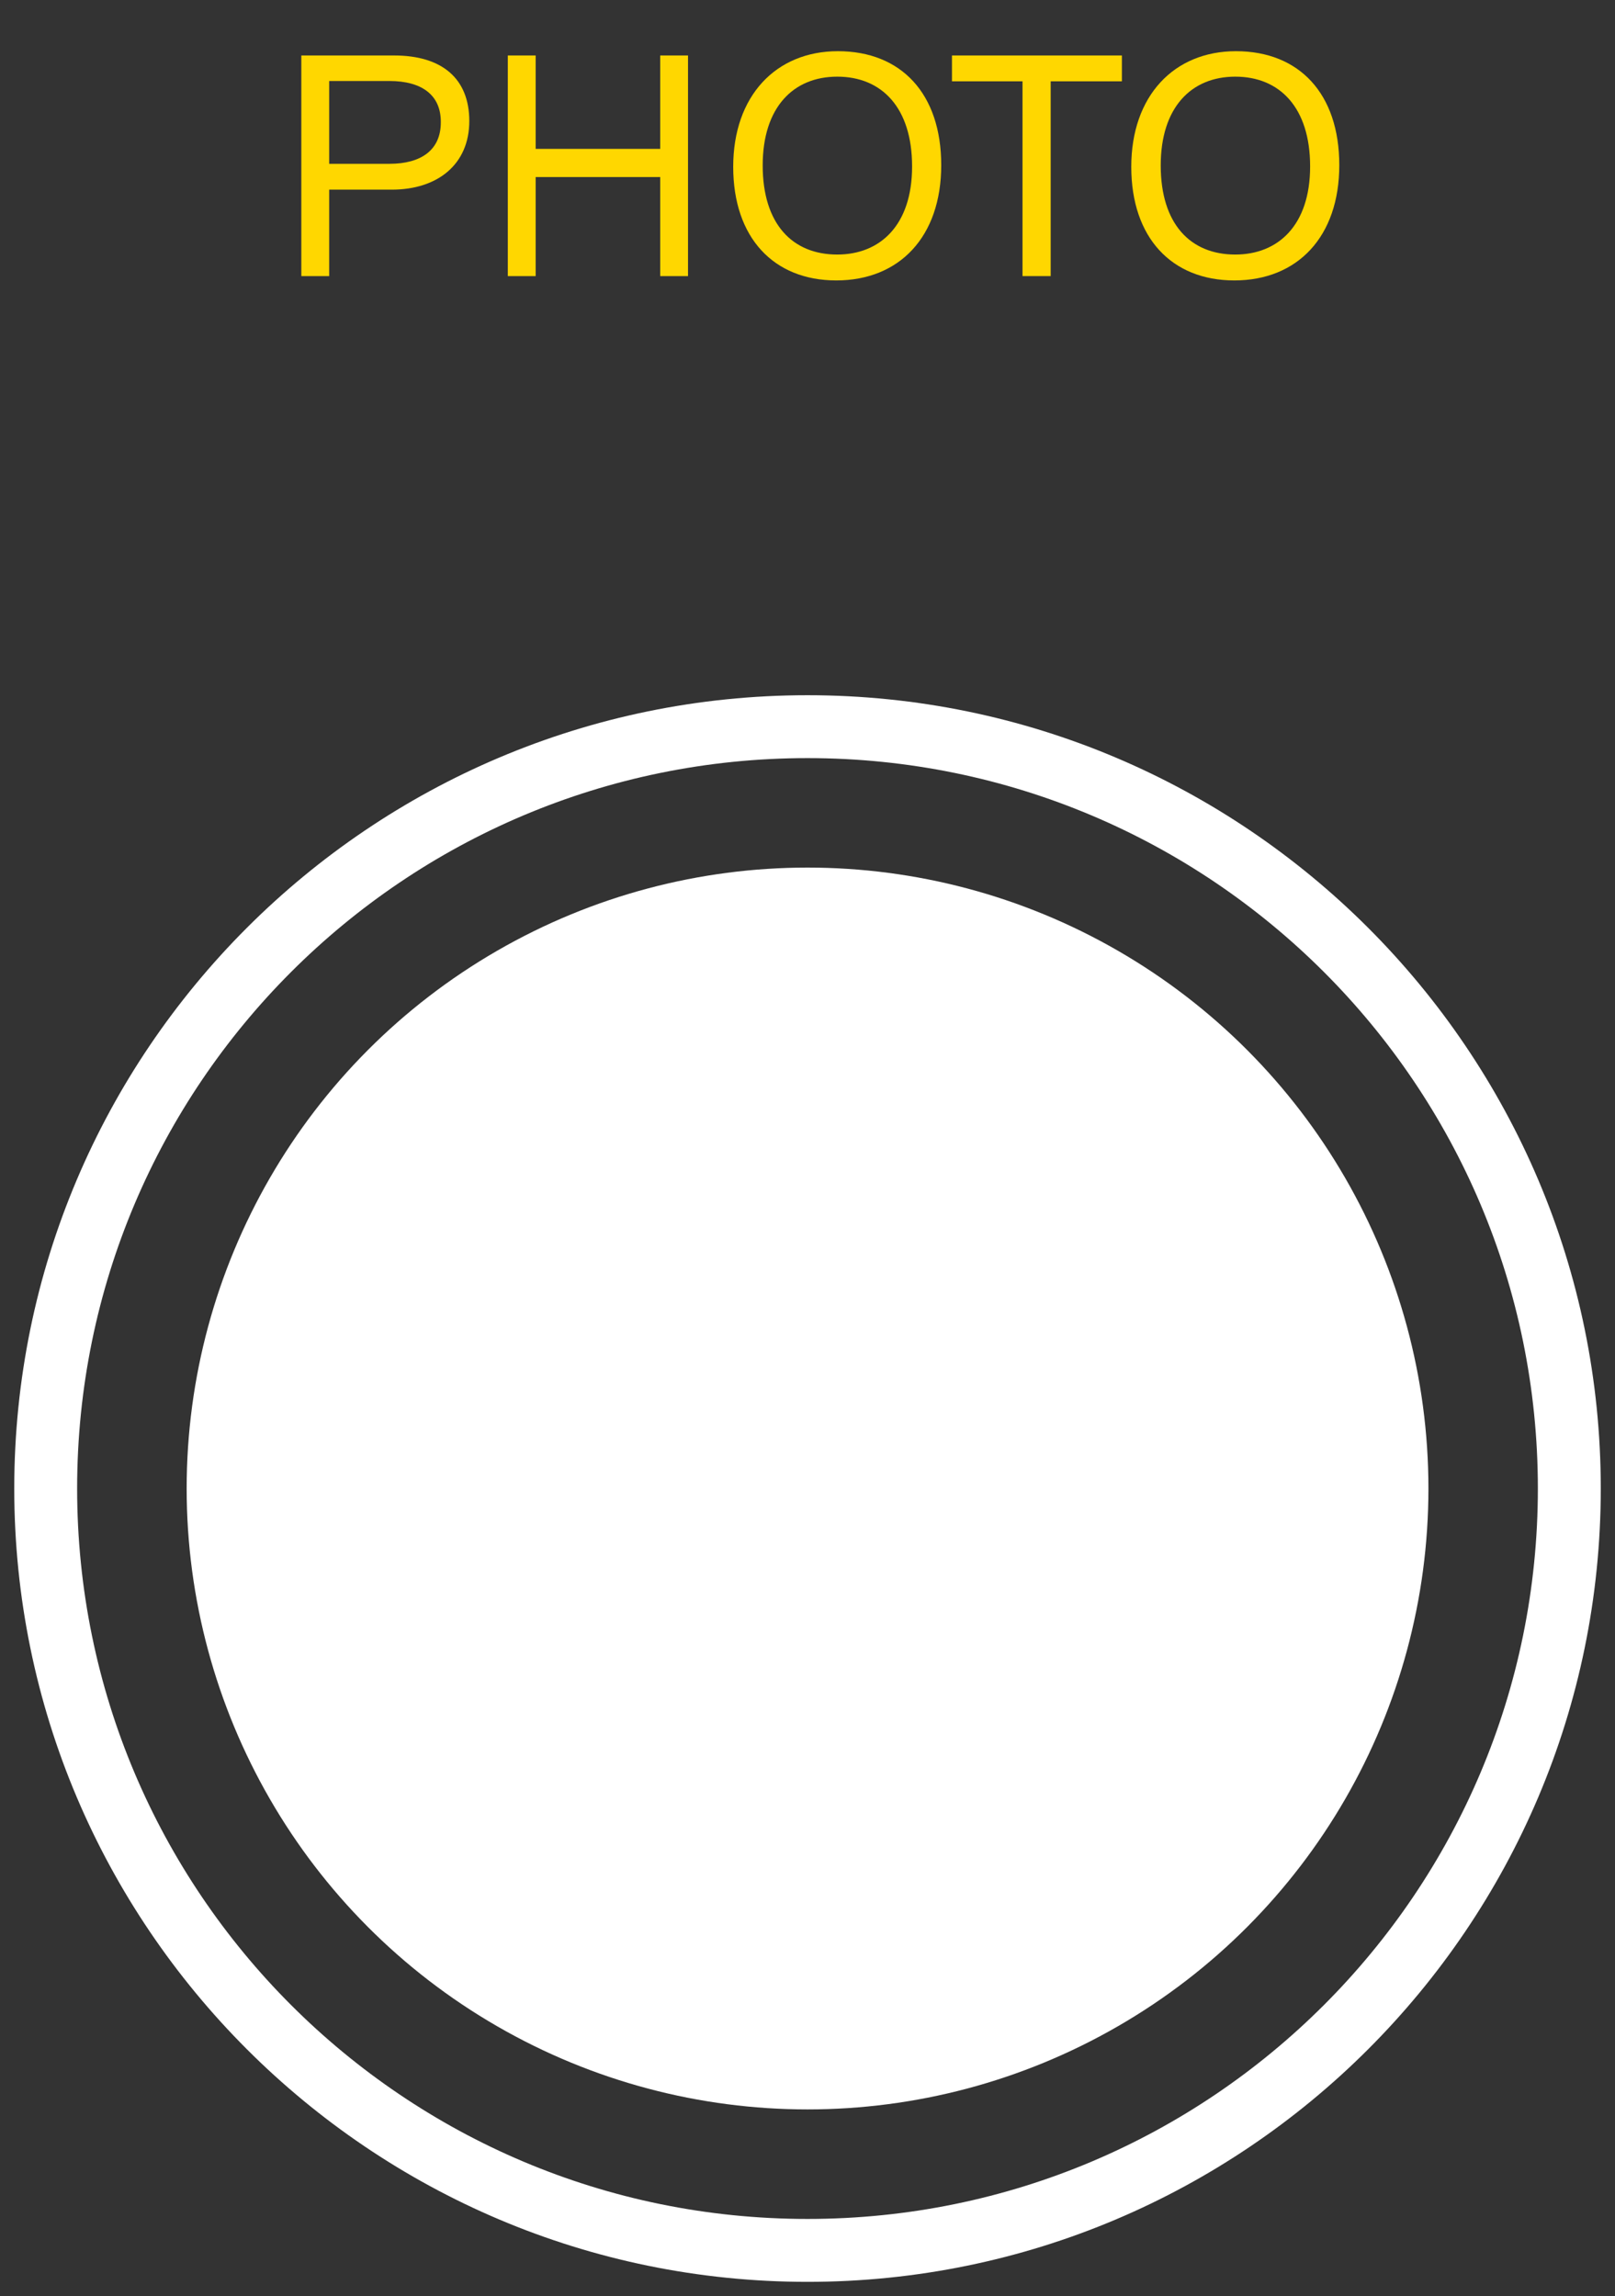 <?xml version="1.0" encoding="utf-8"?>
<!-- Generator: Adobe Illustrator 16.0.0, SVG Export Plug-In . SVG Version: 6.00 Build 0)  -->
<!DOCTYPE svg PUBLIC "-//W3C//DTD SVG 1.1//EN" "http://www.w3.org/Graphics/SVG/1.1/DTD/svg11.dtd">
<svg version="1.1" id="Layer_1" xmlns="http://www.w3.org/2000/svg" xmlns:xlink="http://www.w3.org/1999/xlink" x="0px" y="0px"
	 width="61.077px" height="86.83px" viewBox="0 0 61.077 86.83" enable-background="new 0 0 61.077 86.83" xml:space="preserve">
<rect x="0" y="0" width="61.077" height="86.83" fill="#333333" stroke="none"/>
<g>
	<g>
		<circle fill="#FFFFFF" cx="30.54" cy="56.29" r="23.481"/>
		<path fill="#FFFFFF" d="M30.539,28.669c15.255,0,27.621,12.367,27.621,27.621c0,15.256-12.366,27.623-27.621,27.623
			S2.917,71.546,2.917,56.29C2.917,41.036,15.284,28.669,30.539,28.669 M30.539,26.291c-16.542,0-30,13.458-30,30
			c0,16.543,13.458,30.001,30,30.001c16.542,0,30-13.458,30-30.001C60.539,39.748,47.081,26.291,30.539,26.291L30.539,26.291z"/>
	</g>
	<g>
		<path fill="#FFD700" d="M17.748,4.578c0,1.642-1.203,2.594-2.931,2.594h-2.368v3.27h-1.053V2.098h3.508
			C16.721,2.098,17.748,2.975,17.748,4.578z M14.729,3.063h-2.28v3.132h2.28c1.203,0,1.942-0.526,1.942-1.565
			C16.683,3.589,15.944,3.063,14.729,3.063z"/>
		<path fill="#FFD700" d="M26.02,2.098v8.344h-1.052V6.695h-4.71v3.746h-1.053V2.098h1.053v3.533h4.71V2.098H26.02z"/>
		<path fill="#FFD700" d="M27.729,6.308c0-2.681,1.616-4.372,3.958-4.372c2.393,0,3.909,1.604,3.909,4.31
			c0,2.705-1.579,4.359-3.971,4.359C29.257,10.604,27.729,8.988,27.729,6.308z M34.494,6.295c0-2.23-1.152-3.396-2.831-3.396
			c-1.666,0-2.819,1.165-2.819,3.357c0,2.205,1.115,3.37,2.819,3.37C33.279,9.627,34.494,8.524,34.494,6.295z"/>
		<path fill="#FFD700" d="M42.428,3.075h-2.693v7.366H38.67V3.075h-2.668V2.098h6.426V3.075z"/>
		<path fill="#FFD700" d="M42.783,6.308c0-2.681,1.616-4.372,3.958-4.372c2.393,0,3.909,1.604,3.909,4.31
			c0,2.705-1.579,4.359-3.971,4.359C44.311,10.604,42.783,8.988,42.783,6.308z M49.547,6.295c0-2.23-1.152-3.396-2.831-3.396
			c-1.666,0-2.819,1.165-2.819,3.357c0,2.205,1.115,3.37,2.819,3.37C48.333,9.627,49.547,8.524,49.547,6.295z"/>
	</g>
</g>
</svg>
